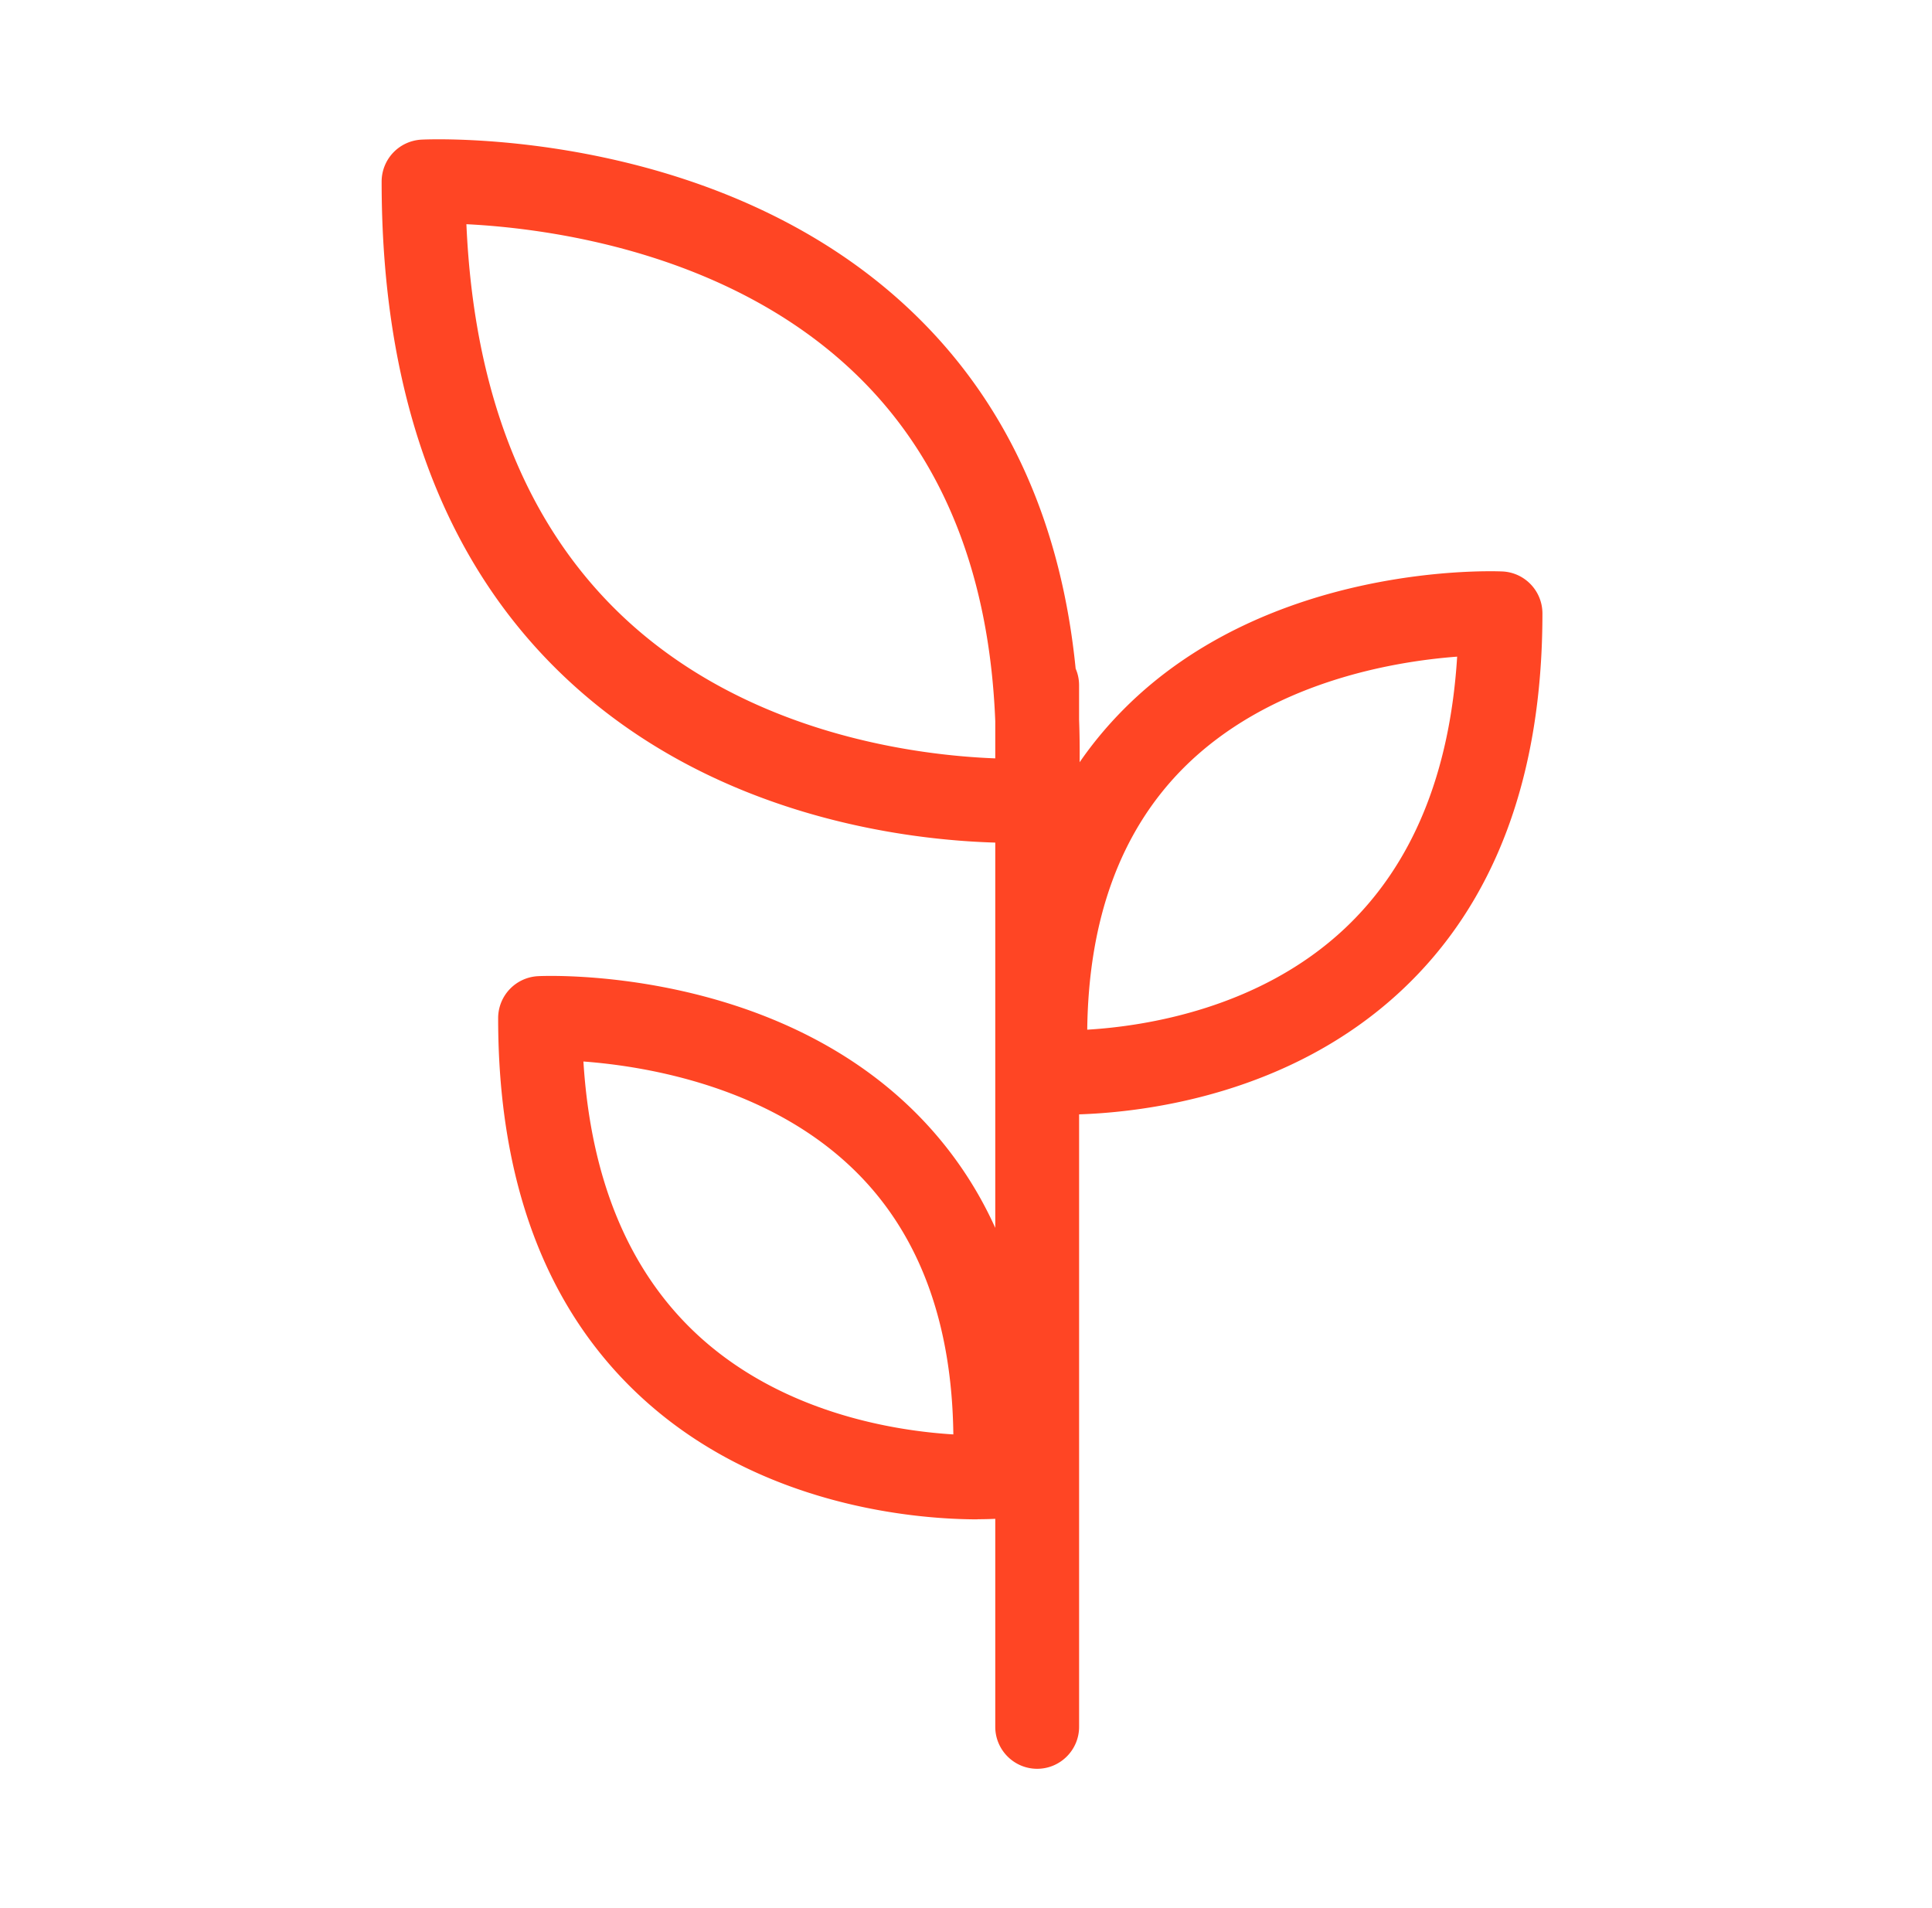 <svg width="81" height="80" fill="none" xmlns="http://www.w3.org/2000/svg"><path fill-rule="evenodd" clip-rule="evenodd" d="M23.777 28.481c6.223 5.82 14.343 6.743 17.95 6.846V51.48a16.253 16.253 0 00-3.284-4.773c-6.12-6.167-15.484-5.8-15.881-5.78a1.762 1.762 0 00-1.677 1.761c0 6.822 1.988 12.139 5.91 15.806 5.09 4.764 11.849 5.207 14.188 5.207v-.005c.352 0 .603-.011.735-.017h.009v8.72c0 .97.788 1.76 1.757 1.76.97 0 1.758-.79 1.758-1.76V46.721c2.78-.092 8.848-.828 13.515-5.195 3.922-3.668 5.91-8.985 5.91-15.806 0-.941-.738-1.716-1.677-1.761h-.001c-.408-.016-9.765-.377-15.88 5.78-.684.688-1.3 1.428-1.845 2.219a37.65 37.65 0 00-.023-1.79v-1.435c0-.248-.05-.484-.144-.699-.594-5.96-2.755-10.843-6.453-14.564-8.069-8.125-20.45-7.642-20.967-7.616A1.762 1.762 0 0016 7.614c0 9.02 2.616 16.043 7.777 20.867zm2.375-2.595c5.273 4.947 12.414 5.79 15.575 5.91V30.24c-.236-6-2.103-10.794-5.573-14.285-5.348-5.383-13.17-6.384-16.6-6.555.312 7.129 2.531 12.667 6.598 16.486zm23.427 6.353c3.6-3.637 8.832-4.507 11.513-4.708-.306 4.915-1.888 8.743-4.715 11.4-3.564 3.35-8.34 4.094-10.794 4.24.055-4.633 1.395-8.3 3.996-10.932zM29.174 55.9c-2.826-2.657-4.408-6.48-4.714-11.395 2.686.201 7.913 1.072 11.513 4.709 2.6 2.626 3.94 6.298 3.996 10.926-2.45-.15-7.225-.89-10.795-4.24z" fill="#FF4524"/></svg>
